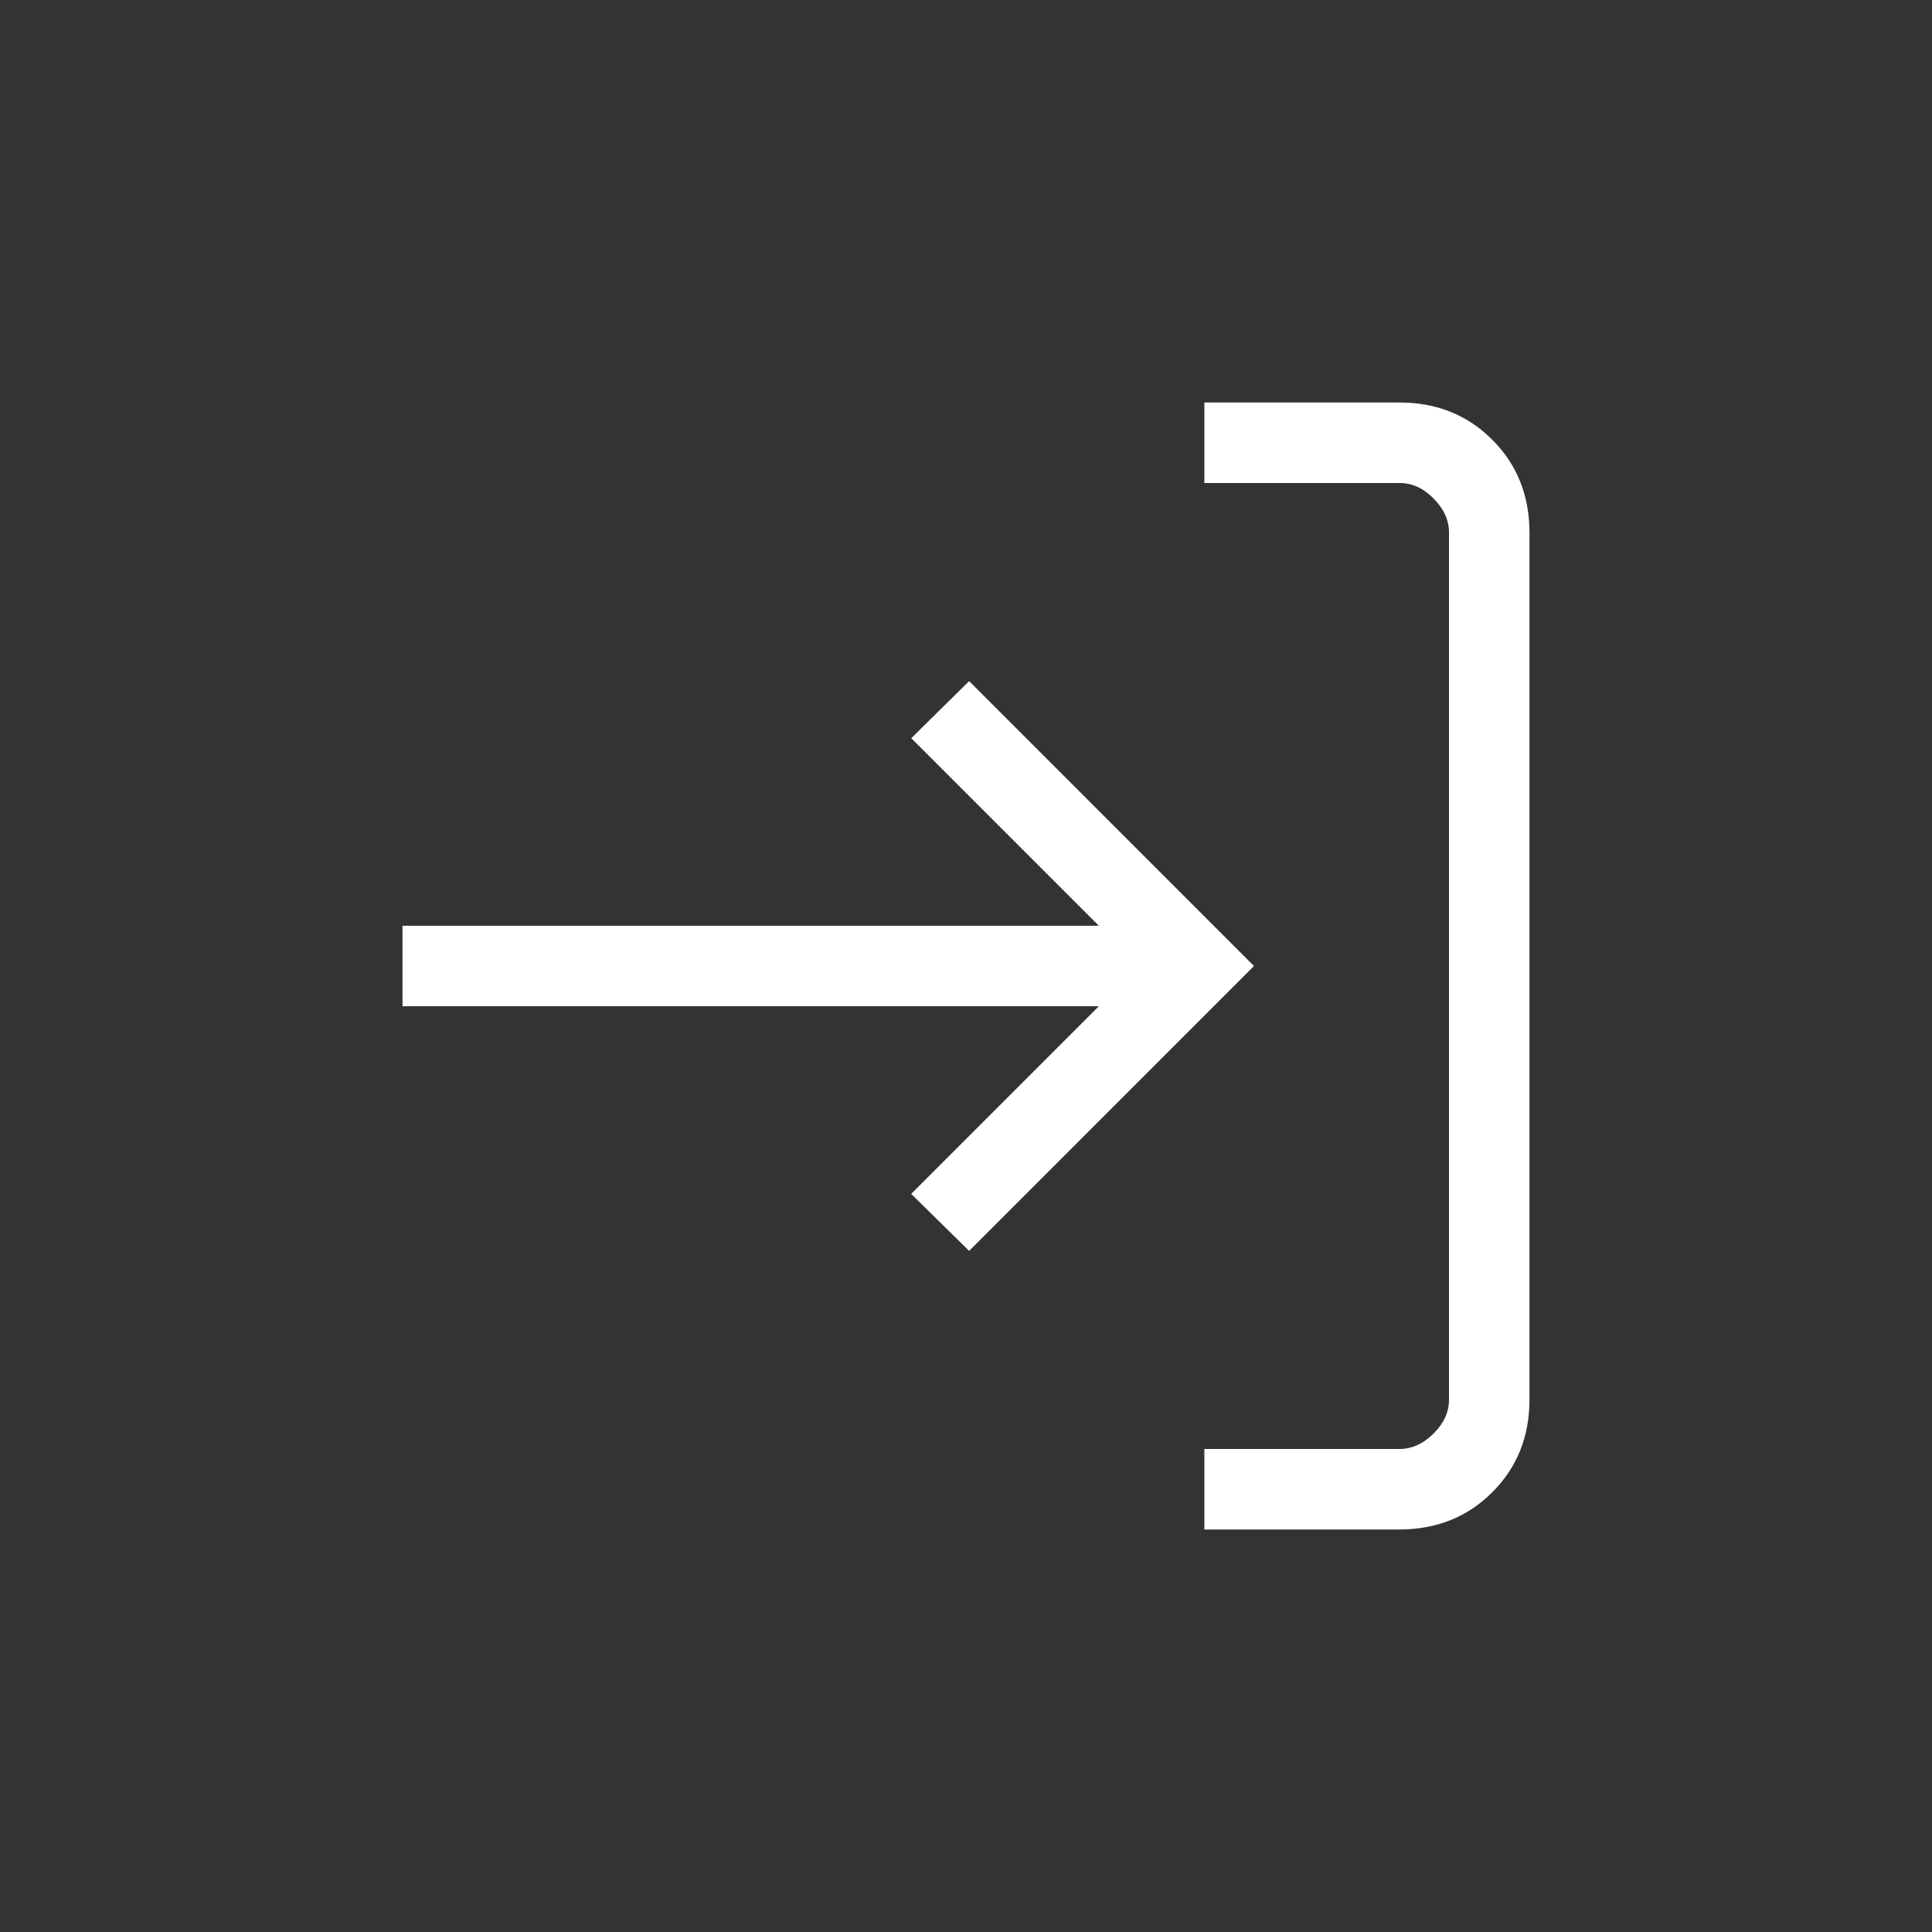 <svg width="24" height="24" viewBox="0 0 24 24" fill="none" xmlns="http://www.w3.org/2000/svg">
<rect x="0" y="0" width="24" height="24" fill="#333333" stroke="none"/>
<path d="M15.577 12L12.039 15.539L11.319 14.831L13.65 12.5L5 12.5L5 11.5L13.65 11.5L11.32 9.17L12.039 8.461L15.577 12ZM19 17.384C19 17.845 18.846 18.229 18.538 18.537C18.23 18.845 17.845 18.999 17.384 19L14.961 19L14.961 18L17.384 18C17.538 18 17.679 17.936 17.808 17.808C17.937 17.68 18.001 17.539 18 17.385L18 6.615C18 6.462 17.936 6.321 17.808 6.192C17.68 6.063 17.539 5.999 17.384 6L14.961 6L14.961 5L17.384 5C17.845 5 18.229 5.154 18.537 5.462C18.845 5.77 18.999 6.155 19 6.616L19 17.384Z" fill="white"/>
</svg>
